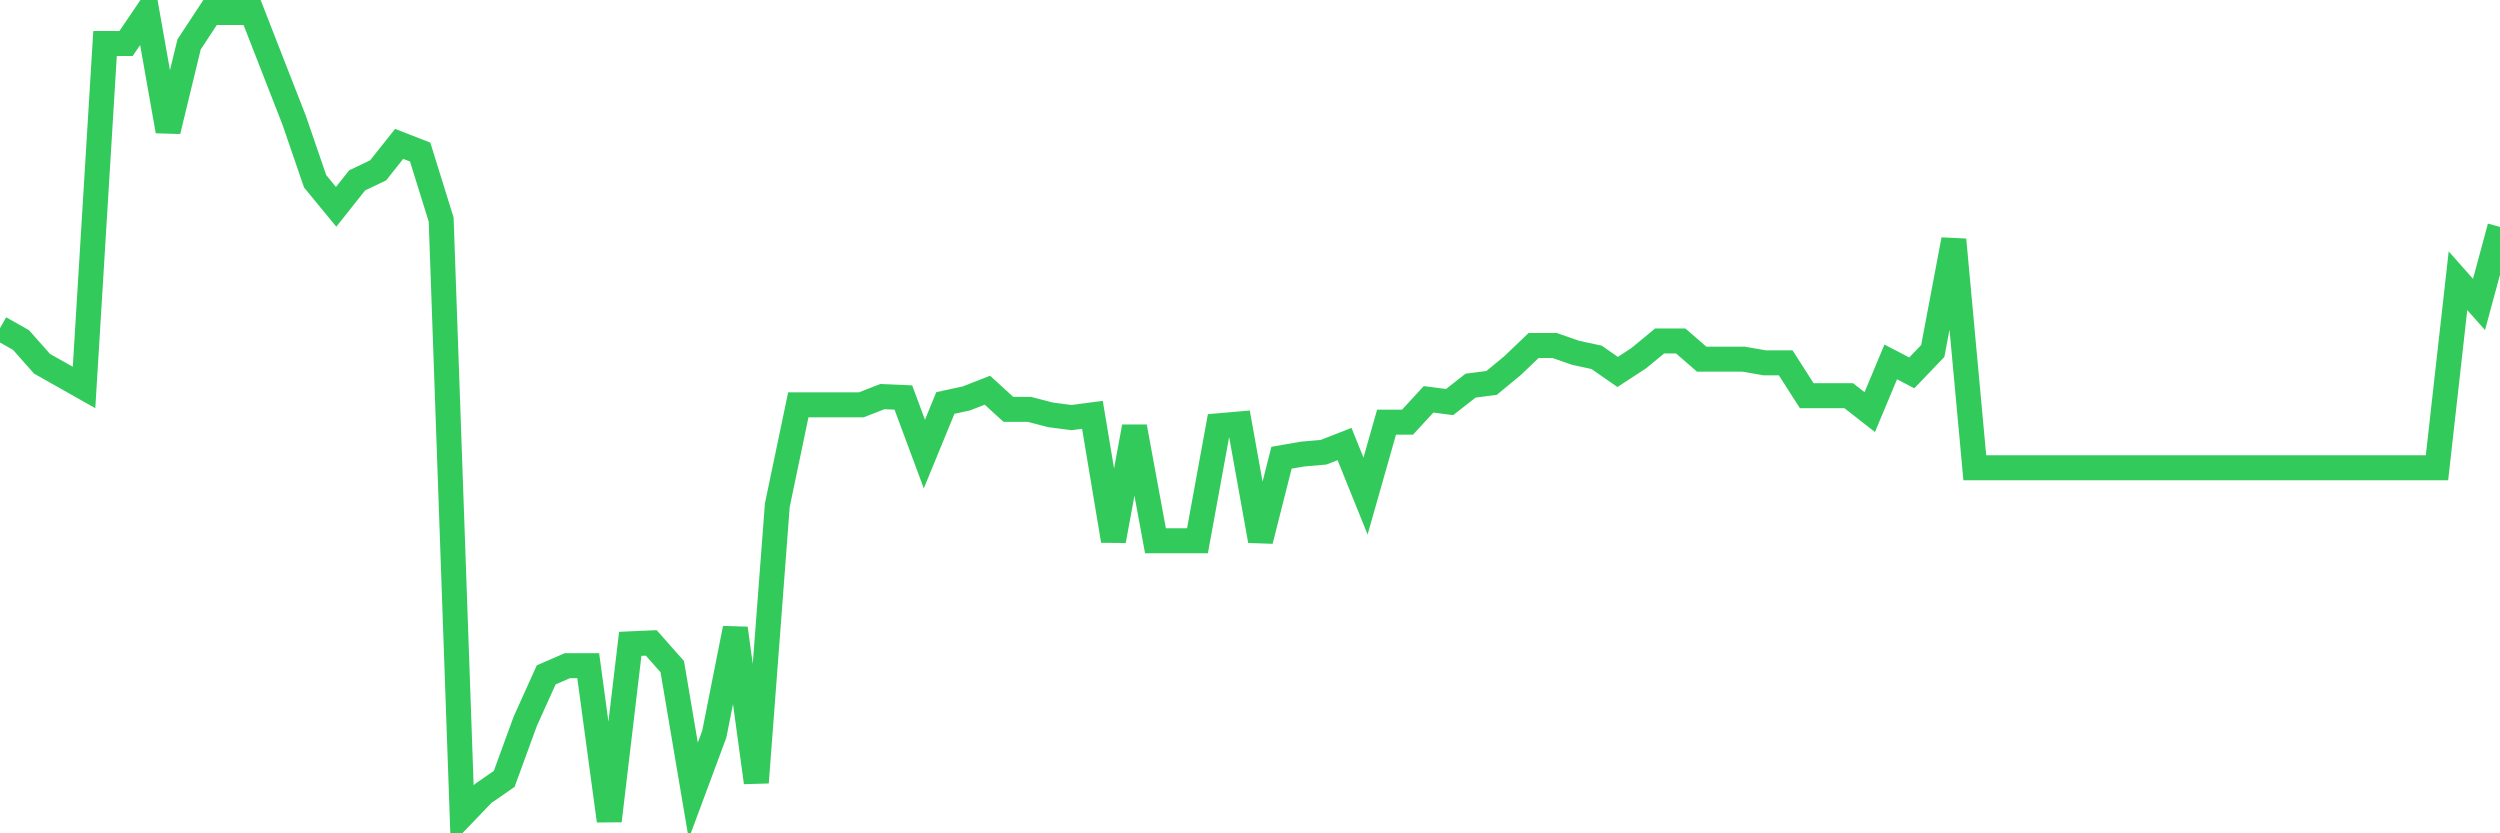 <svg
  xmlns="http://www.w3.org/2000/svg"
  xmlns:xlink="http://www.w3.org/1999/xlink"
  width="120"
  height="40"
  viewBox="0 0 120 40"
  preserveAspectRatio="none"
>
  <polyline
    points="0,15.752 1.008,16.321 2.017,17.46 3.025,18.029 4.034,18.599 5.042,2.089 6.05,2.089 7.059,0.6 8.067,6.293 9.076,2.133 10.084,0.6 11.092,0.6 12.101,0.6 13.109,3.184 14.118,5.767 15.126,8.702 16.134,9.928 17.143,8.658 18.151,8.176 19.16,6.906 20.168,7.3 21.176,10.541 22.185,39.137 23.193,38.086 24.202,37.386 25.21,34.627 26.218,32.393 27.227,31.955 28.235,31.955 29.244,39.4 30.252,30.904 31.261,30.86 32.269,31.999 33.277,37.955 34.286,35.24 35.294,30.16 36.303,37.561 37.311,24.248 38.319,19.431 39.328,19.431 40.336,19.431 41.345,19.431 42.353,19.037 43.361,19.08 44.37,21.795 45.378,19.343 46.387,19.124 47.395,18.73 48.403,19.65 49.412,19.65 50.42,19.912 51.429,20.044 52.437,19.912 53.445,25.956 54.454,20.482 55.462,25.956 56.471,25.956 57.479,25.956 58.487,20.438 59.496,20.35 60.504,25.956 61.513,21.971 62.521,21.795 63.529,21.708 64.538,21.314 65.546,23.81 66.555,20.263 67.563,20.263 68.571,19.168 69.58,19.299 70.588,18.511 71.597,18.38 72.605,17.548 73.613,16.584 74.622,16.584 75.63,16.935 76.639,17.153 77.647,17.854 78.655,17.197 79.664,16.365 80.672,16.365 81.681,17.241 82.689,17.241 83.697,17.241 84.706,17.416 85.714,17.416 86.723,18.993 87.731,18.993 88.739,18.993 89.748,19.781 90.756,17.372 91.765,17.898 92.773,16.847 93.782,11.504 94.79,22.452 95.798,22.452 96.807,22.452 97.815,22.452 98.824,22.452 99.832,22.452 100.84,22.452 101.849,22.452 102.857,22.452 103.866,22.452 104.874,22.452 105.882,22.452 106.891,22.452 107.899,22.452 108.908,22.452 109.916,22.452 110.924,22.452 111.933,22.452 112.941,22.452 113.95,22.452 114.958,22.452 115.966,22.452 116.975,22.452 117.983,13.475 118.992,14.614 120,10.891"
    fill="none"
    stroke="#32ca5b"
    stroke-width="1.2"
  >
  </polyline>
</svg>
